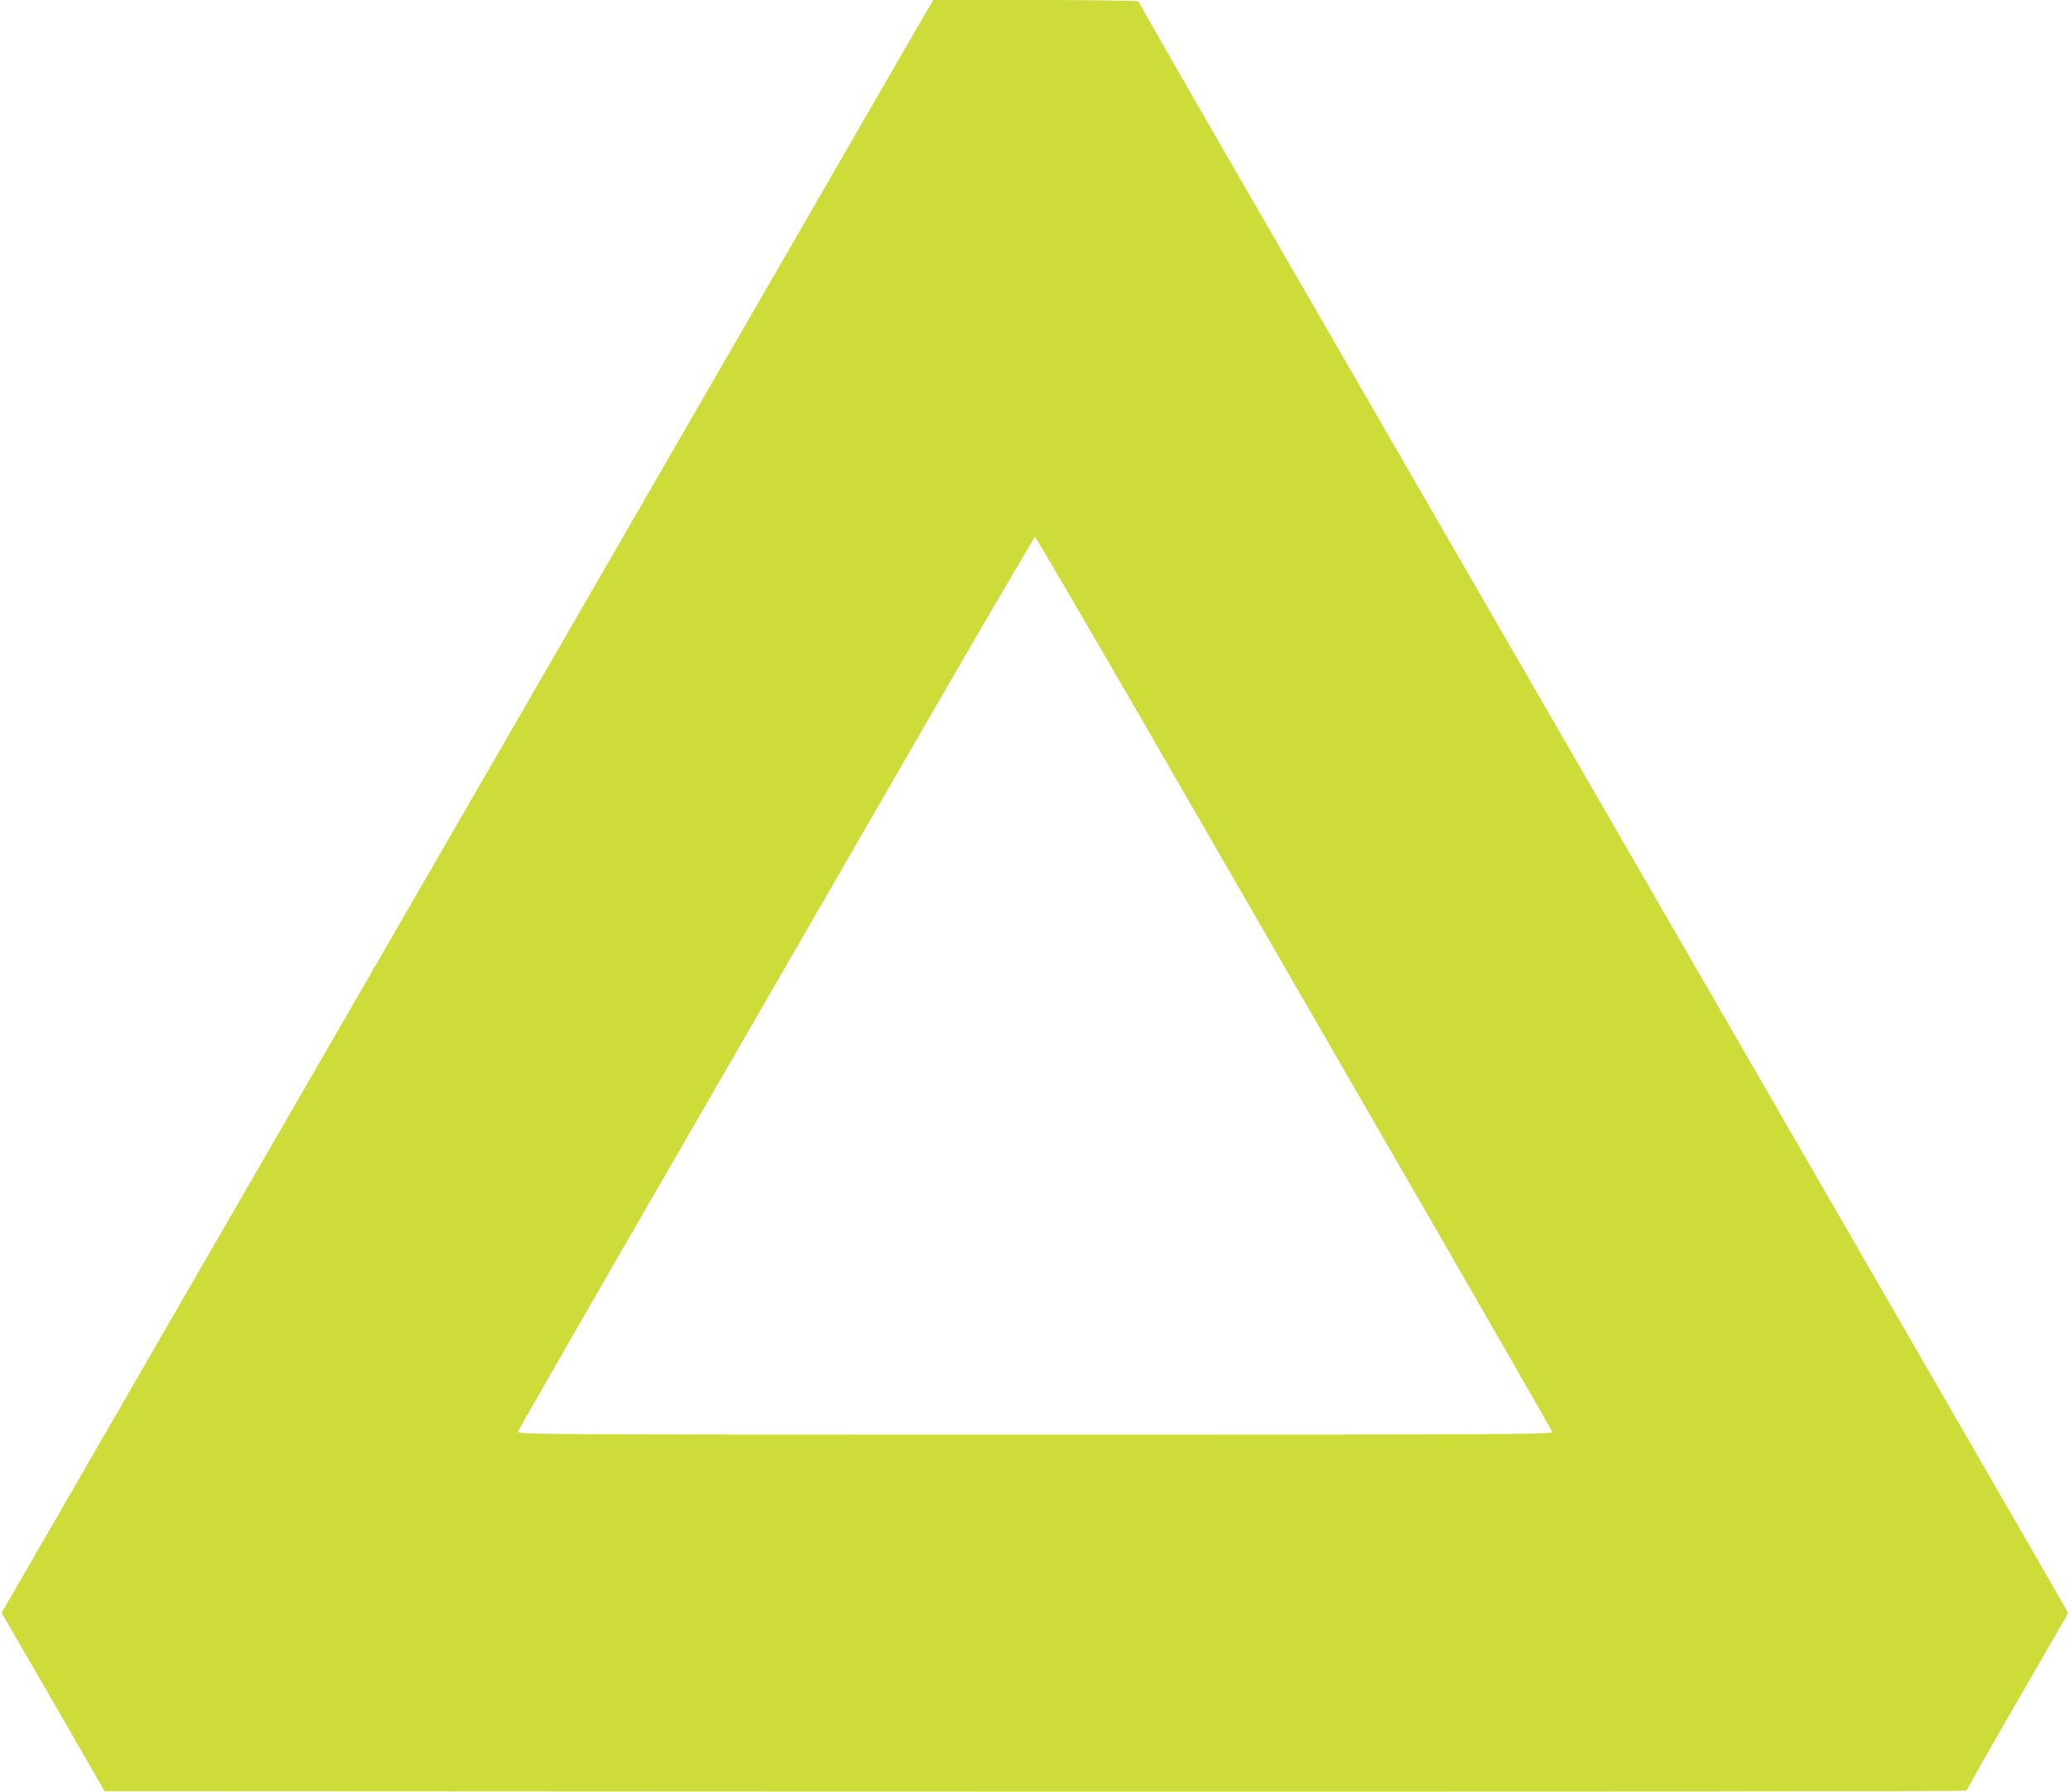 <?xml version="1.0" standalone="no"?>
<!DOCTYPE svg PUBLIC "-//W3C//DTD SVG 20010904//EN"
 "http://www.w3.org/TR/2001/REC-SVG-20010904/DTD/svg10.dtd">
<svg version="1.0" xmlns="http://www.w3.org/2000/svg"
 width="1280pt" height="1108pt" viewBox="0 0 1280 1108"
 preserveAspectRatio="xMidYMid meet">
<g transform="translate(0,1108) scale(0.1,-0.1)"
fill="#cddc39" stroke="none">
<path d="M5717 10988 c-30 -51 -274 -473 -542 -938 -460 -796 -1449 -2510
-3480 -6025 -483 -836 -1060 -1834 -1281 -2218 l-404 -699 319 -551 318 -552
5757 -3 c3231 -1 5756 2 5756 7 0 4 141 253 314 552 l314 544 -16 30 c-15 30
-109 192 -1999 3465 -1478 2559 -2728 4723 -3272 5664 -253 439 -461 803 -461
807 0 5 -285 9 -634 9 l-635 0 -54 -92z m1276 -4240 c321 -557 1038 -1798
1592 -2758 555 -959 1010 -1753 1013 -1762 4 -17 -137 -18 -3198 -18 -3061 0
-3202 1 -3198 18 3 9 458 803 1013 1762 554 960 1271 2201 1592 2758 322 556
589 1012 593 1012 4 0 271 -456 593 -1012z"/>
</g>
</svg>
